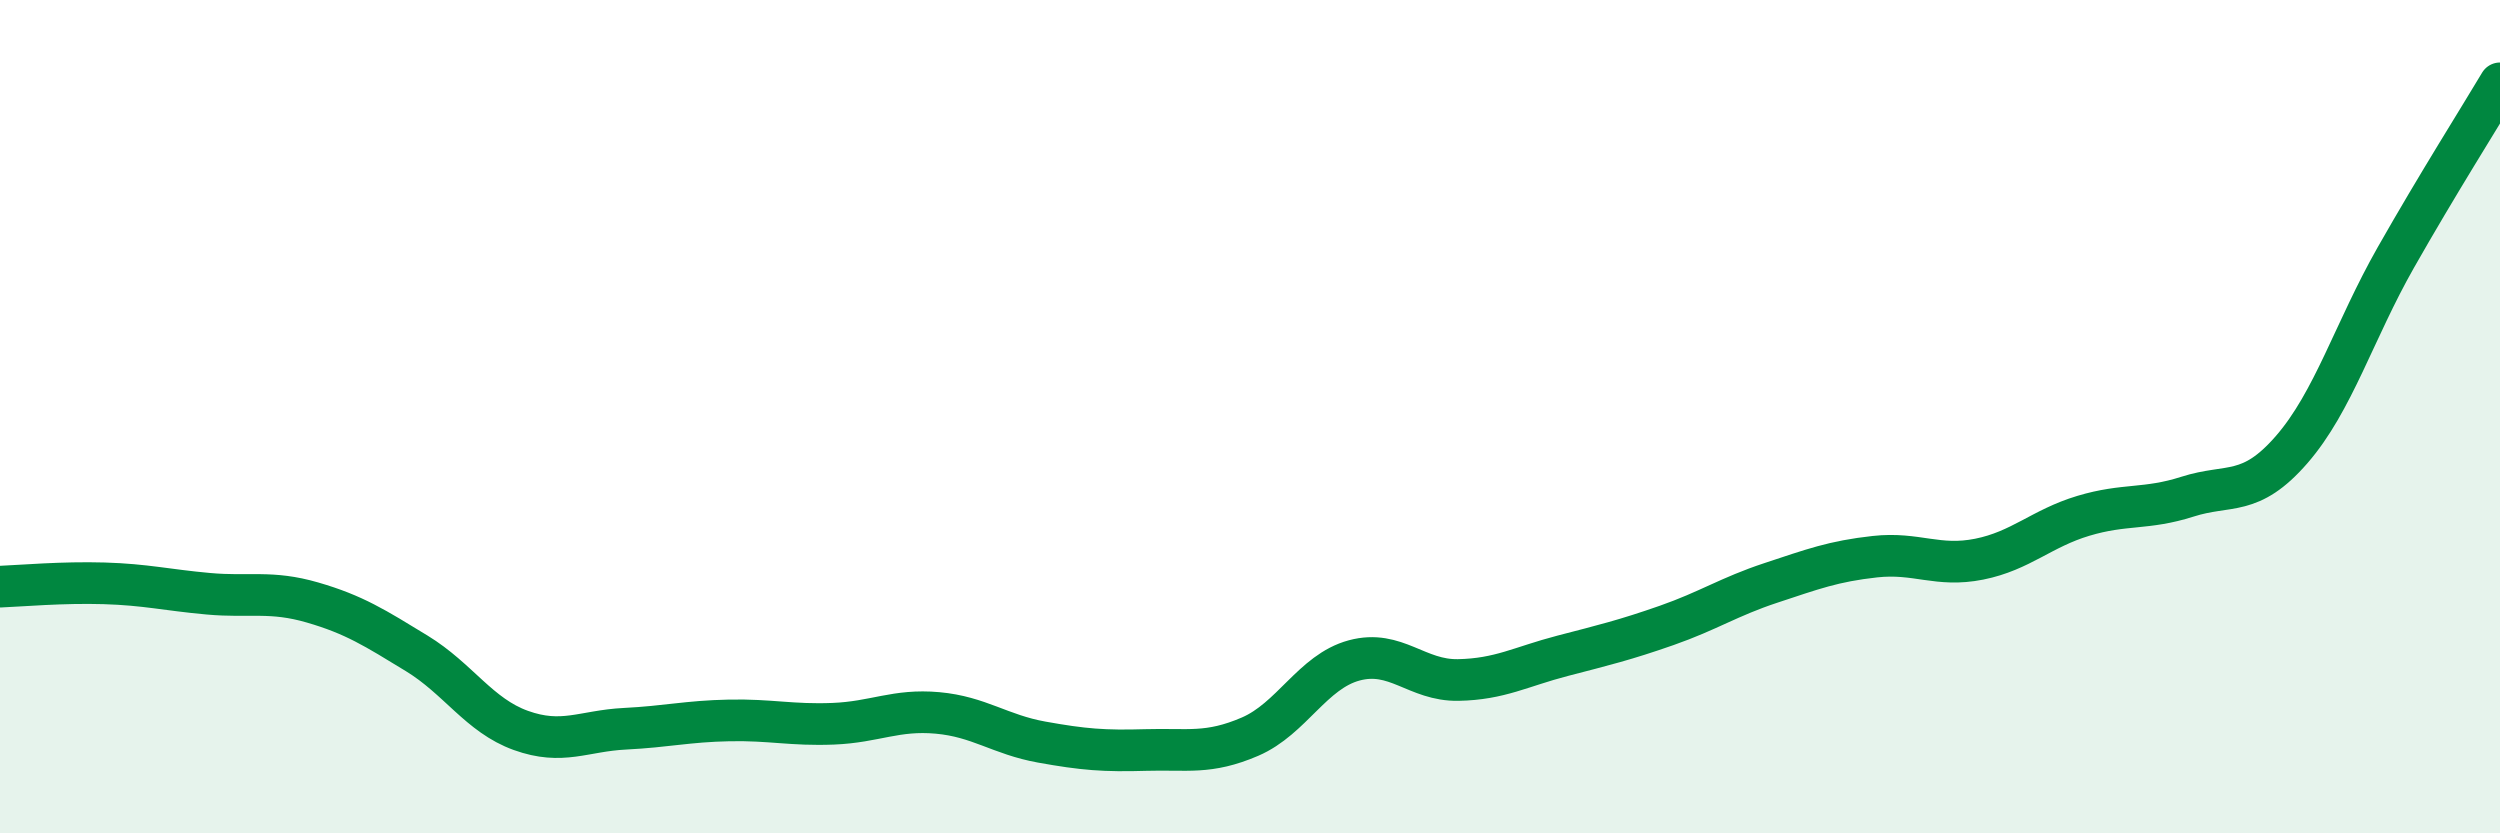 
    <svg width="60" height="20" viewBox="0 0 60 20" xmlns="http://www.w3.org/2000/svg">
      <path
        d="M 0,14.08 C 0.5,14.06 1.5,13.97 2.5,14 C 3.5,14.03 4,14.16 5,14.25 C 6,14.34 6.5,14.17 7.5,14.46 C 8.5,14.75 9,15.07 10,15.68 C 11,16.29 11.5,17.17 12.5,17.53 C 13.5,17.89 14,17.54 15,17.49 C 16,17.44 16.5,17.31 17.5,17.29 C 18.5,17.27 19,17.41 20,17.37 C 21,17.33 21.5,17.02 22.5,17.11 C 23.5,17.2 24,17.63 25,17.81 C 26,17.99 26.5,18.03 27.5,18 C 28.5,17.97 29,18.11 30,17.68 C 31,17.25 31.5,16.12 32.5,15.85 C 33.5,15.58 34,16.34 35,16.32 C 36,16.3 36.5,16 37.5,15.74 C 38.5,15.48 39,15.36 40,15.01 C 41,14.66 41.5,14.32 42.5,13.99 C 43.5,13.66 44,13.47 45,13.36 C 46,13.25 46.5,13.62 47.5,13.42 C 48.5,13.22 49,12.68 50,12.38 C 51,12.08 51.5,12.24 52.5,11.92 C 53.5,11.6 54,11.94 55,10.79 C 56,9.64 56.5,7.94 57.5,6.18 C 58.5,4.42 59.5,2.84 60,2L60 20L0 20Z"
        fill="#008740"
        opacity="0.1"
        stroke-linecap="round"
        stroke-linejoin="round"
      />
      <path
        d="M 0,14.08 C 0.5,14.06 1.5,13.97 2.5,14 C 3.5,14.03 4,14.16 5,14.25 C 6,14.34 6.5,14.17 7.5,14.46 C 8.5,14.75 9,15.07 10,15.68 C 11,16.29 11.5,17.17 12.5,17.53 C 13.5,17.89 14,17.54 15,17.49 C 16,17.44 16.5,17.31 17.5,17.29 C 18.5,17.27 19,17.41 20,17.37 C 21,17.33 21.5,17.02 22.5,17.11 C 23.5,17.2 24,17.63 25,17.81 C 26,17.99 26.5,18.03 27.5,18 C 28.5,17.97 29,18.11 30,17.68 C 31,17.25 31.5,16.12 32.5,15.85 C 33.5,15.58 34,16.34 35,16.32 C 36,16.3 36.5,16 37.5,15.74 C 38.5,15.48 39,15.36 40,15.01 C 41,14.66 41.5,14.32 42.5,13.99 C 43.5,13.66 44,13.47 45,13.36 C 46,13.25 46.5,13.62 47.5,13.42 C 48.5,13.22 49,12.68 50,12.38 C 51,12.08 51.5,12.24 52.5,11.92 C 53.5,11.6 54,11.94 55,10.79 C 56,9.64 56.5,7.94 57.5,6.18 C 58.5,4.42 59.5,2.84 60,2"
        stroke="#008740"
        stroke-width="1"
        fill="none"
        stroke-linecap="round"
        stroke-linejoin="round"
      />
    </svg>
  